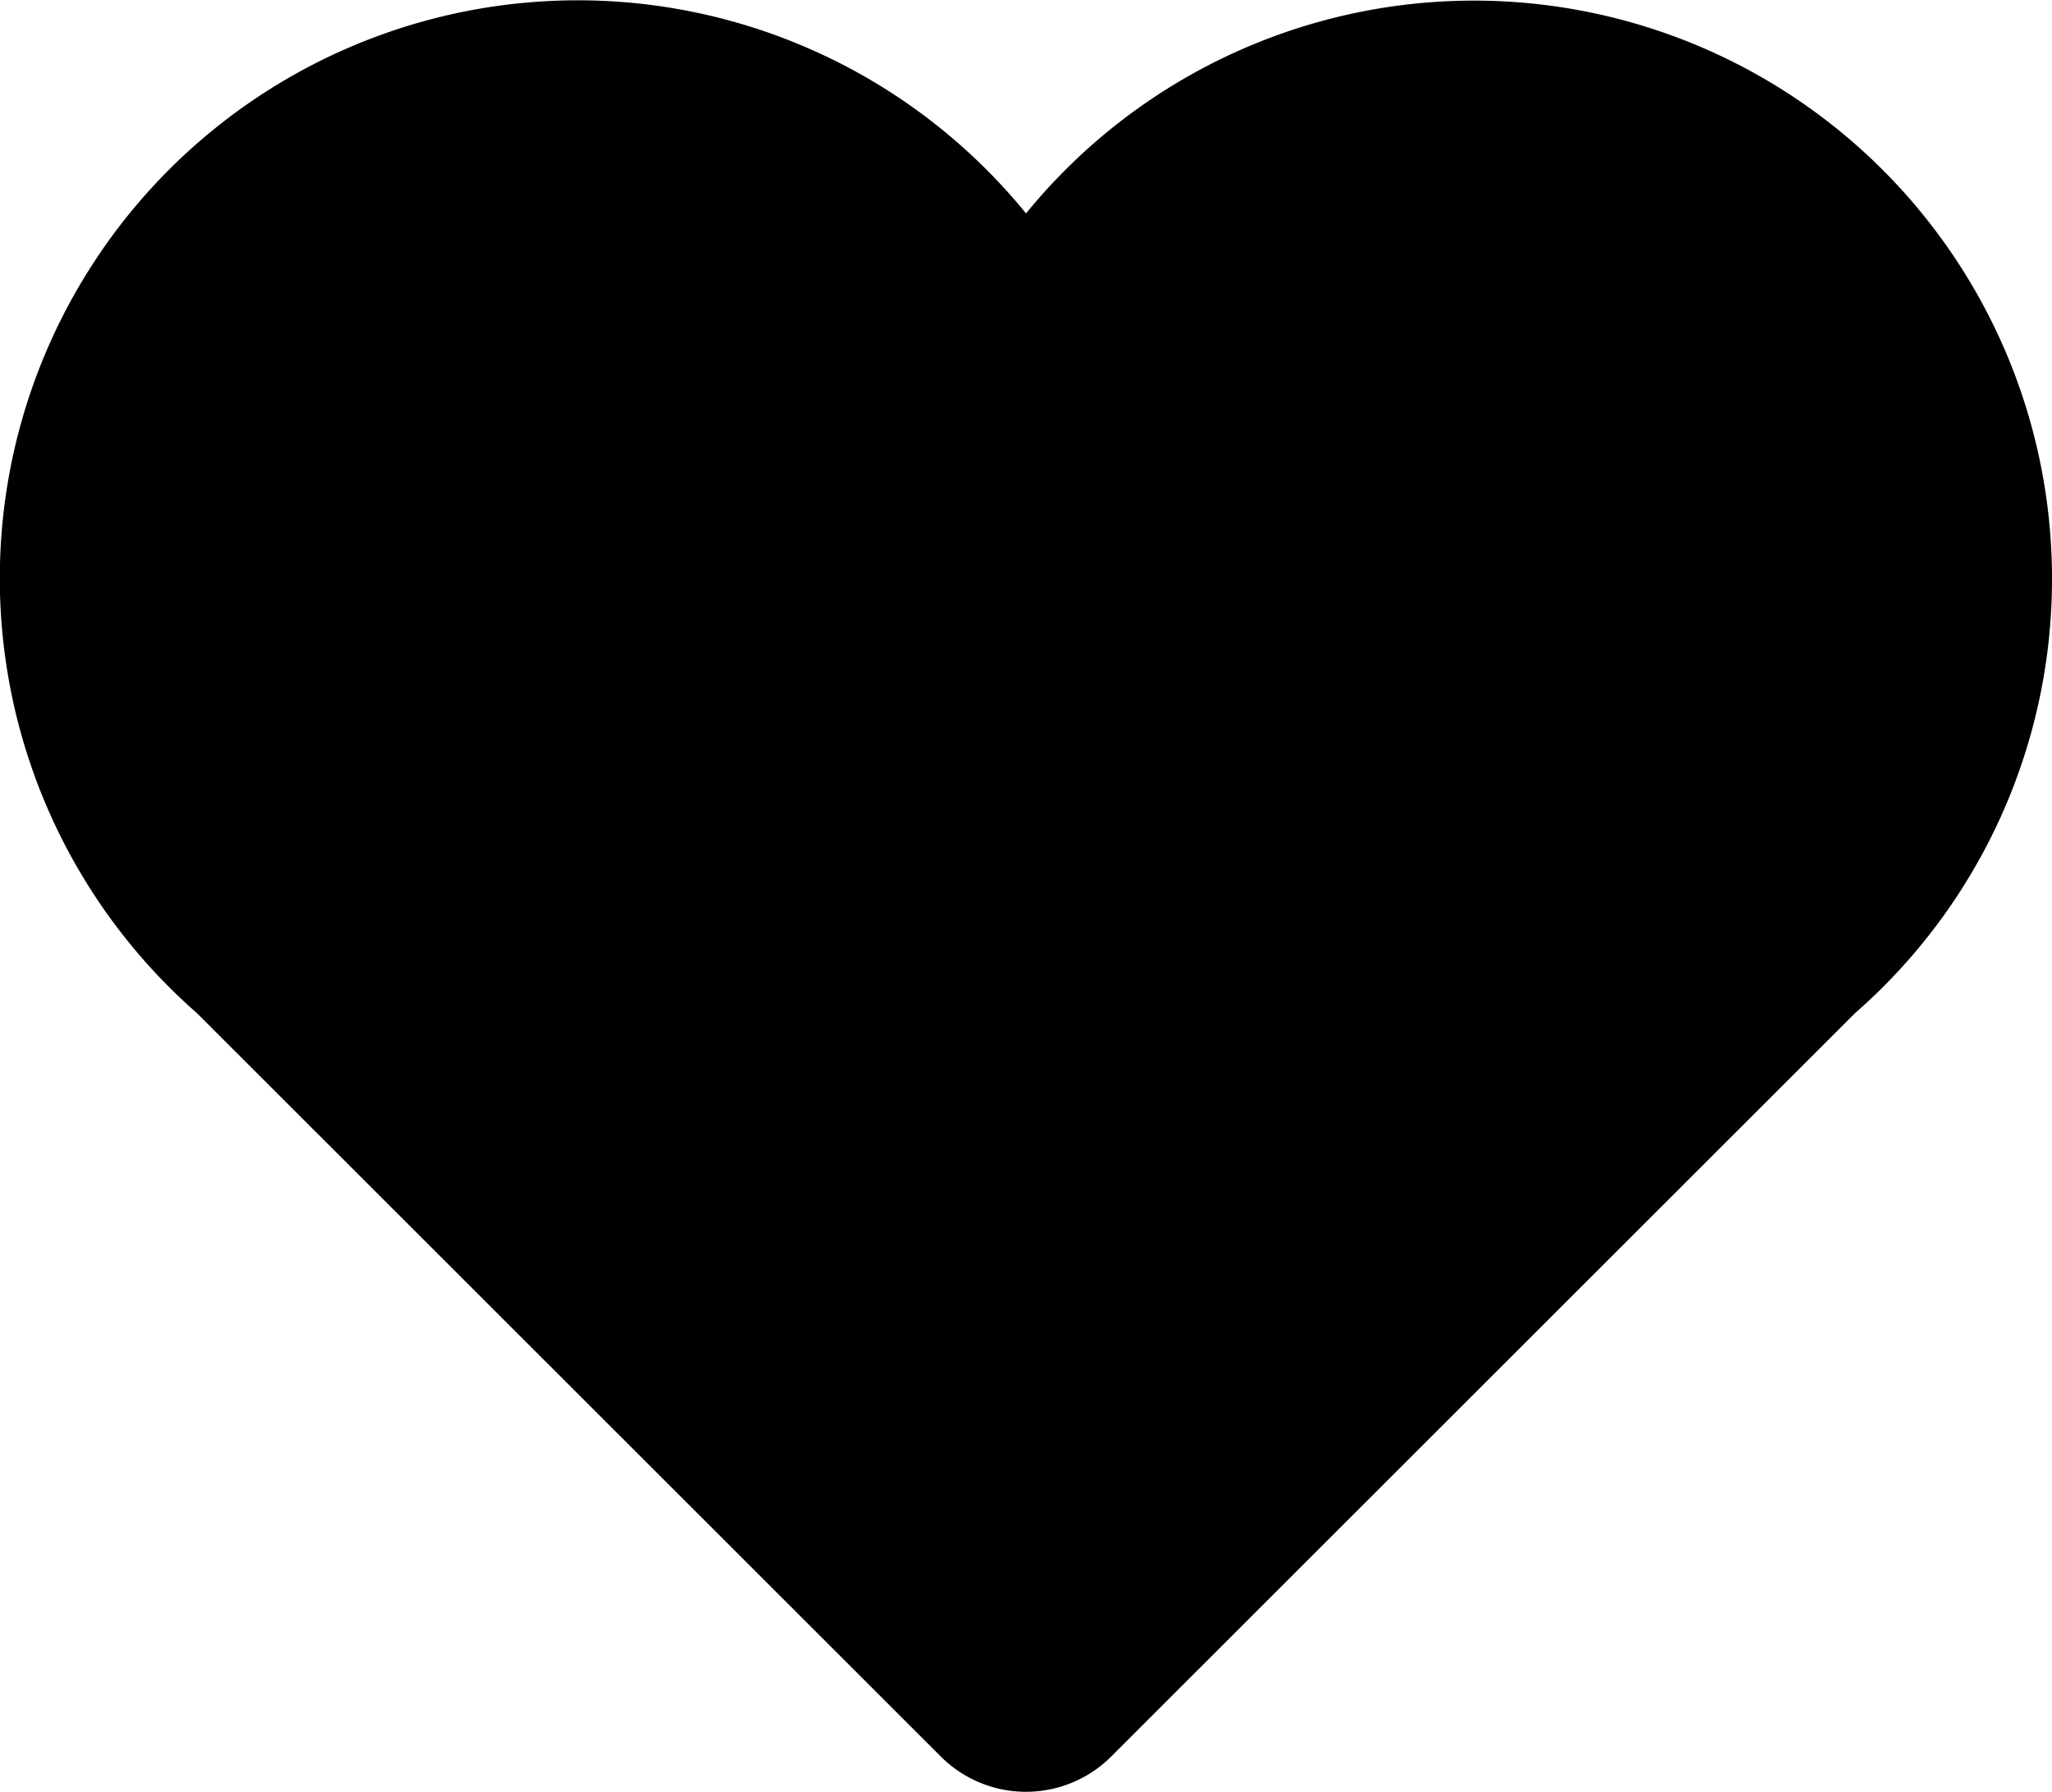 <svg xmlns="http://www.w3.org/2000/svg" width="19.47" height="17" viewBox="0 0 19.47 17">
  <g id="valentines-heart" transform="translate(0.5 0.5)">
    <g id="Icons_18_">
      <path id="Path_75" data-name="Path 75" d="M18.47,37.94a4.984,4.984,0,0,0-9.235-2.6A4.984,4.984,0,1,0,1.712,41.7L8.78,48.763a.644.644,0,0,0,.91,0L16.758,41.7A4.97,4.97,0,0,0,18.47,37.94Z" transform="translate(0 -32.952)" stroke="#000" stroke-width="1"/>
    </g>
  </g>
</svg>
